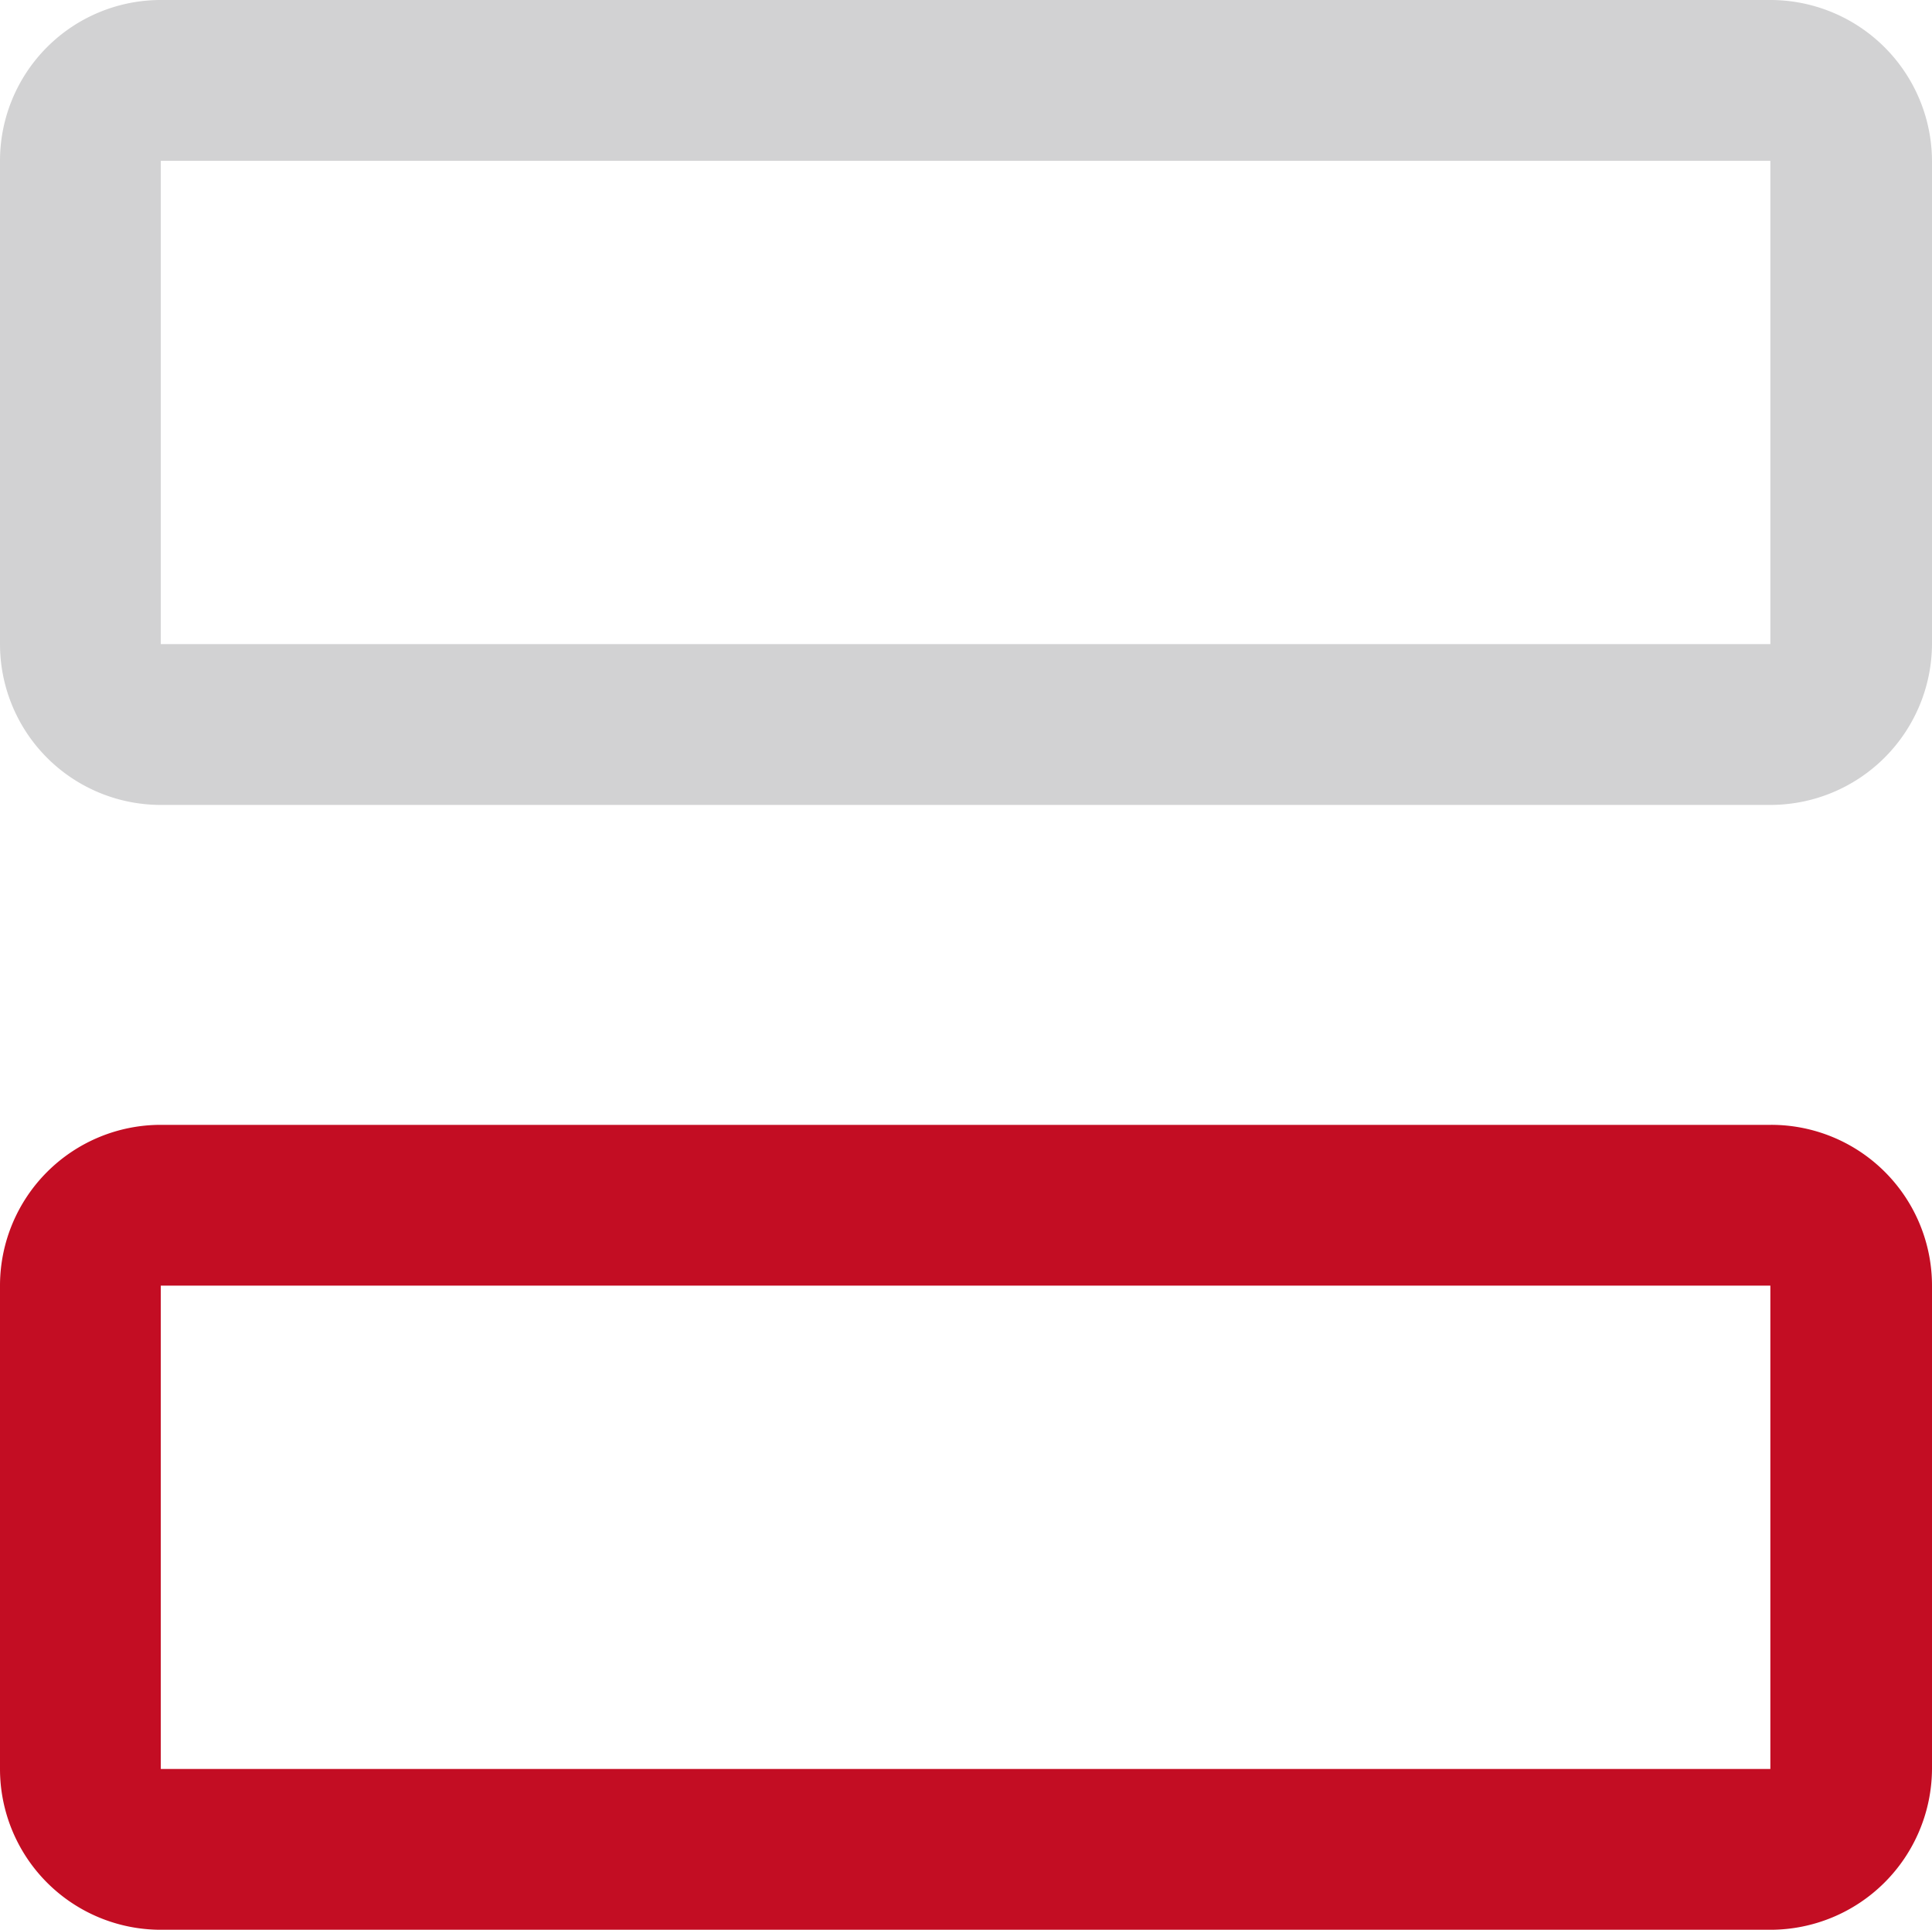 <svg xmlns="http://www.w3.org/2000/svg" viewBox="0 0 22.71 22.68"><defs><style>.cls-1{fill:#d2d2d3;}.cls-2{fill:#c30d23;}</style></defs><title>资源 126</title><g id="图层_2" data-name="图层 2"><g id="图层_1-2" data-name="图层 1"><path class="cls-1" d="M20.81,0a1.9,1.9,0,0,1,1.9,1.89V7.57a1.9,1.9,0,0,1-1.9,1.89H1.89A1.89,1.89,0,0,1,0,7.57V1.89A1.89,1.89,0,0,1,1.89,0Zm0,1.89H1.89V7.57H20.81Z"/><path class="cls-2" d="M20.81,13.22H1.89A1.89,1.89,0,0,0,0,15.11v5.68a1.89,1.89,0,0,0,1.89,1.89H20.81a1.9,1.9,0,0,0,1.9-1.89V15.11A1.89,1.89,0,0,0,20.81,13.22Zm0,7.57H1.89V15.11H20.81Z"/></g></g></svg>